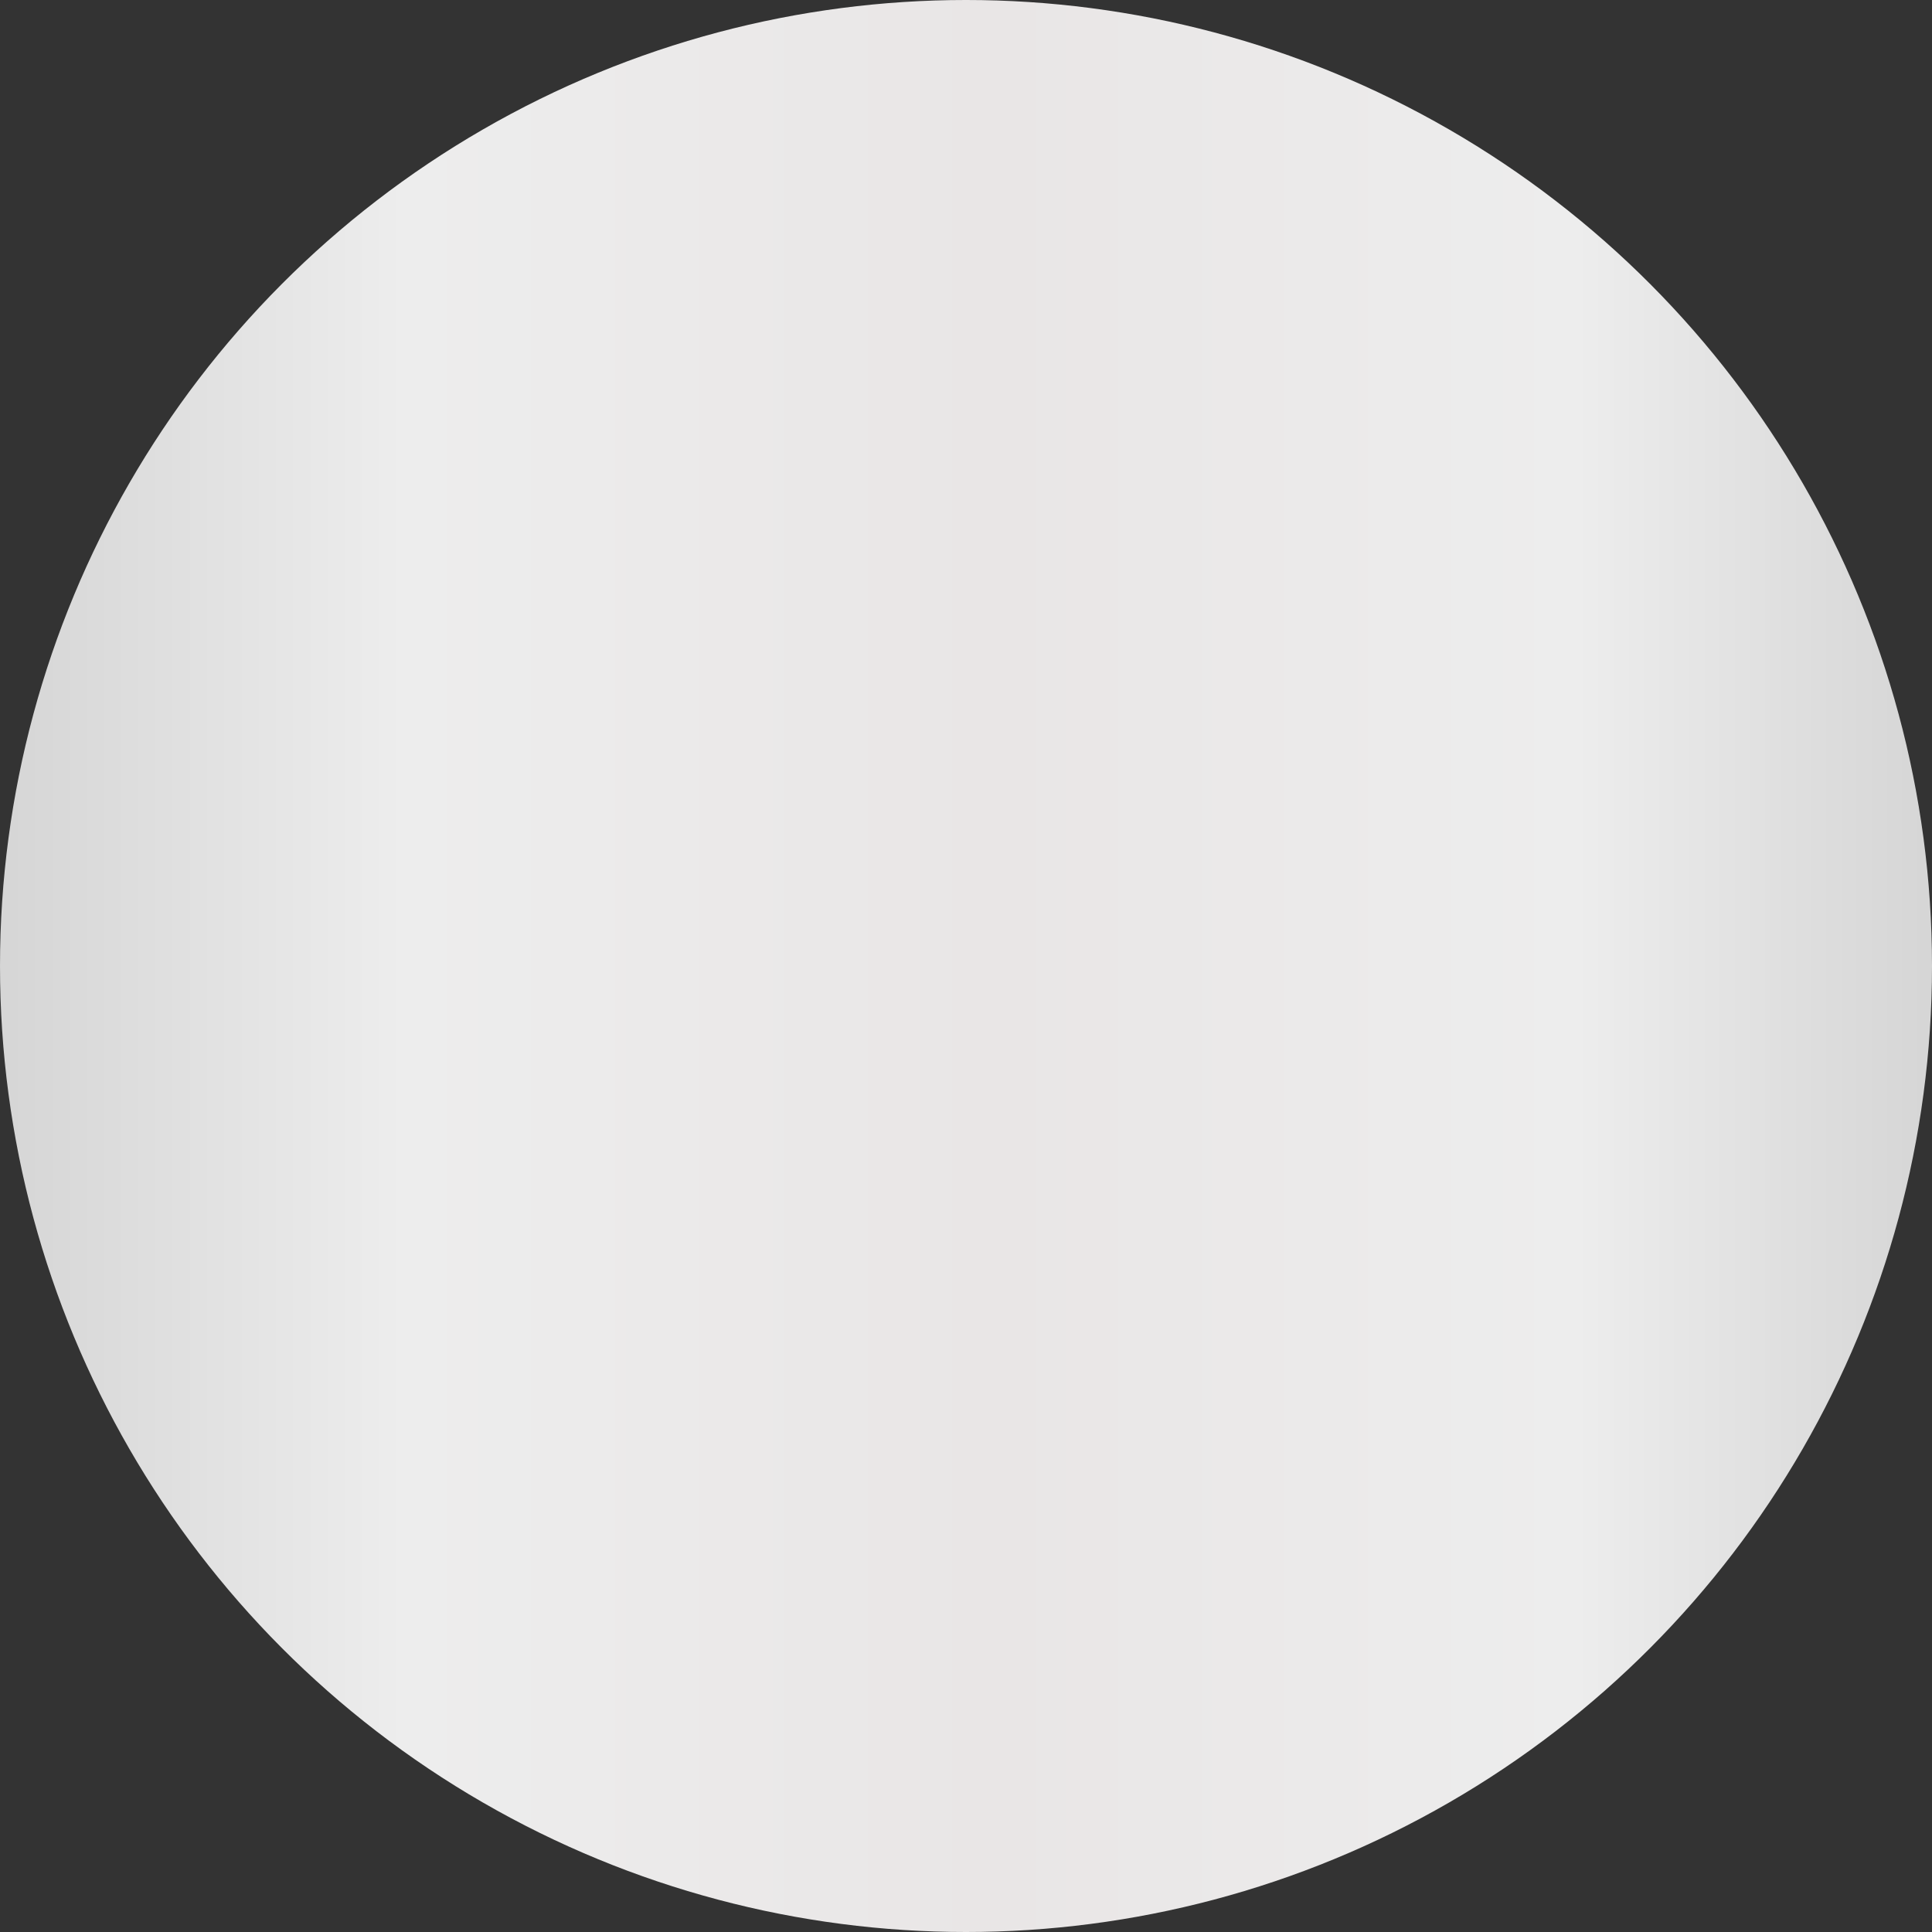 <?xml version="1.0" encoding="UTF-8"?>
<svg width="36px" height="36px" viewBox="0 0 36 36" version="1.1" xmlns="http://www.w3.org/2000/svg" xmlns:xlink="http://www.w3.org/1999/xlink">
    <rect x="0" y="0" width="36" height="36" fill="#333333" stroke="none"/>
    <!-- Generator: Sketch 44 (41411) - http://www.bohemiancoding.com/sketch -->
    <title>Group</title>
    <desc>Created with Sketch.</desc>
    <defs>
        <linearGradient x1="0%" y1="52.463%" x2="100%" y2="52.463%" id="linearGradient-1">
            <stop stop-color="#D5D5D5" offset="0%"></stop>
            <stop stop-color="#EDEDED" offset="21.201%"></stop>
            <stop stop-color="#E9E6E6" offset="51.437%"></stop>
            <stop stop-color="#EDEDED" offset="81.292%"></stop>
            <stop stop-color="#D5D5D5" offset="100%"></stop>
        </linearGradient>
        <circle id="path-2" cx="18" cy="18" r="18"></circle>
    </defs>
    <g id="Page-1" stroke="none" stroke-width="1" fill="none" fill-rule="evenodd">
        <g id="Artboard" transform="translate(-2068, -629)">
            <g id="Bamboo-Copy-7" transform="translate(2024, 593)">
                <g id="color" transform="translate(41, 36)">
                    <g id="Group" transform="translate(3, 0)">
                        <mask id="mask-3" fill="white">
                            <use xlink:href="#path-2"></use>
                        </mask>
                        <use id="Oval" fill="url(#linearGradient-1)" xlink:href="#path-2"></use>
                    </g>
                </g>
            </g>
        </g>
    </g>
</svg>